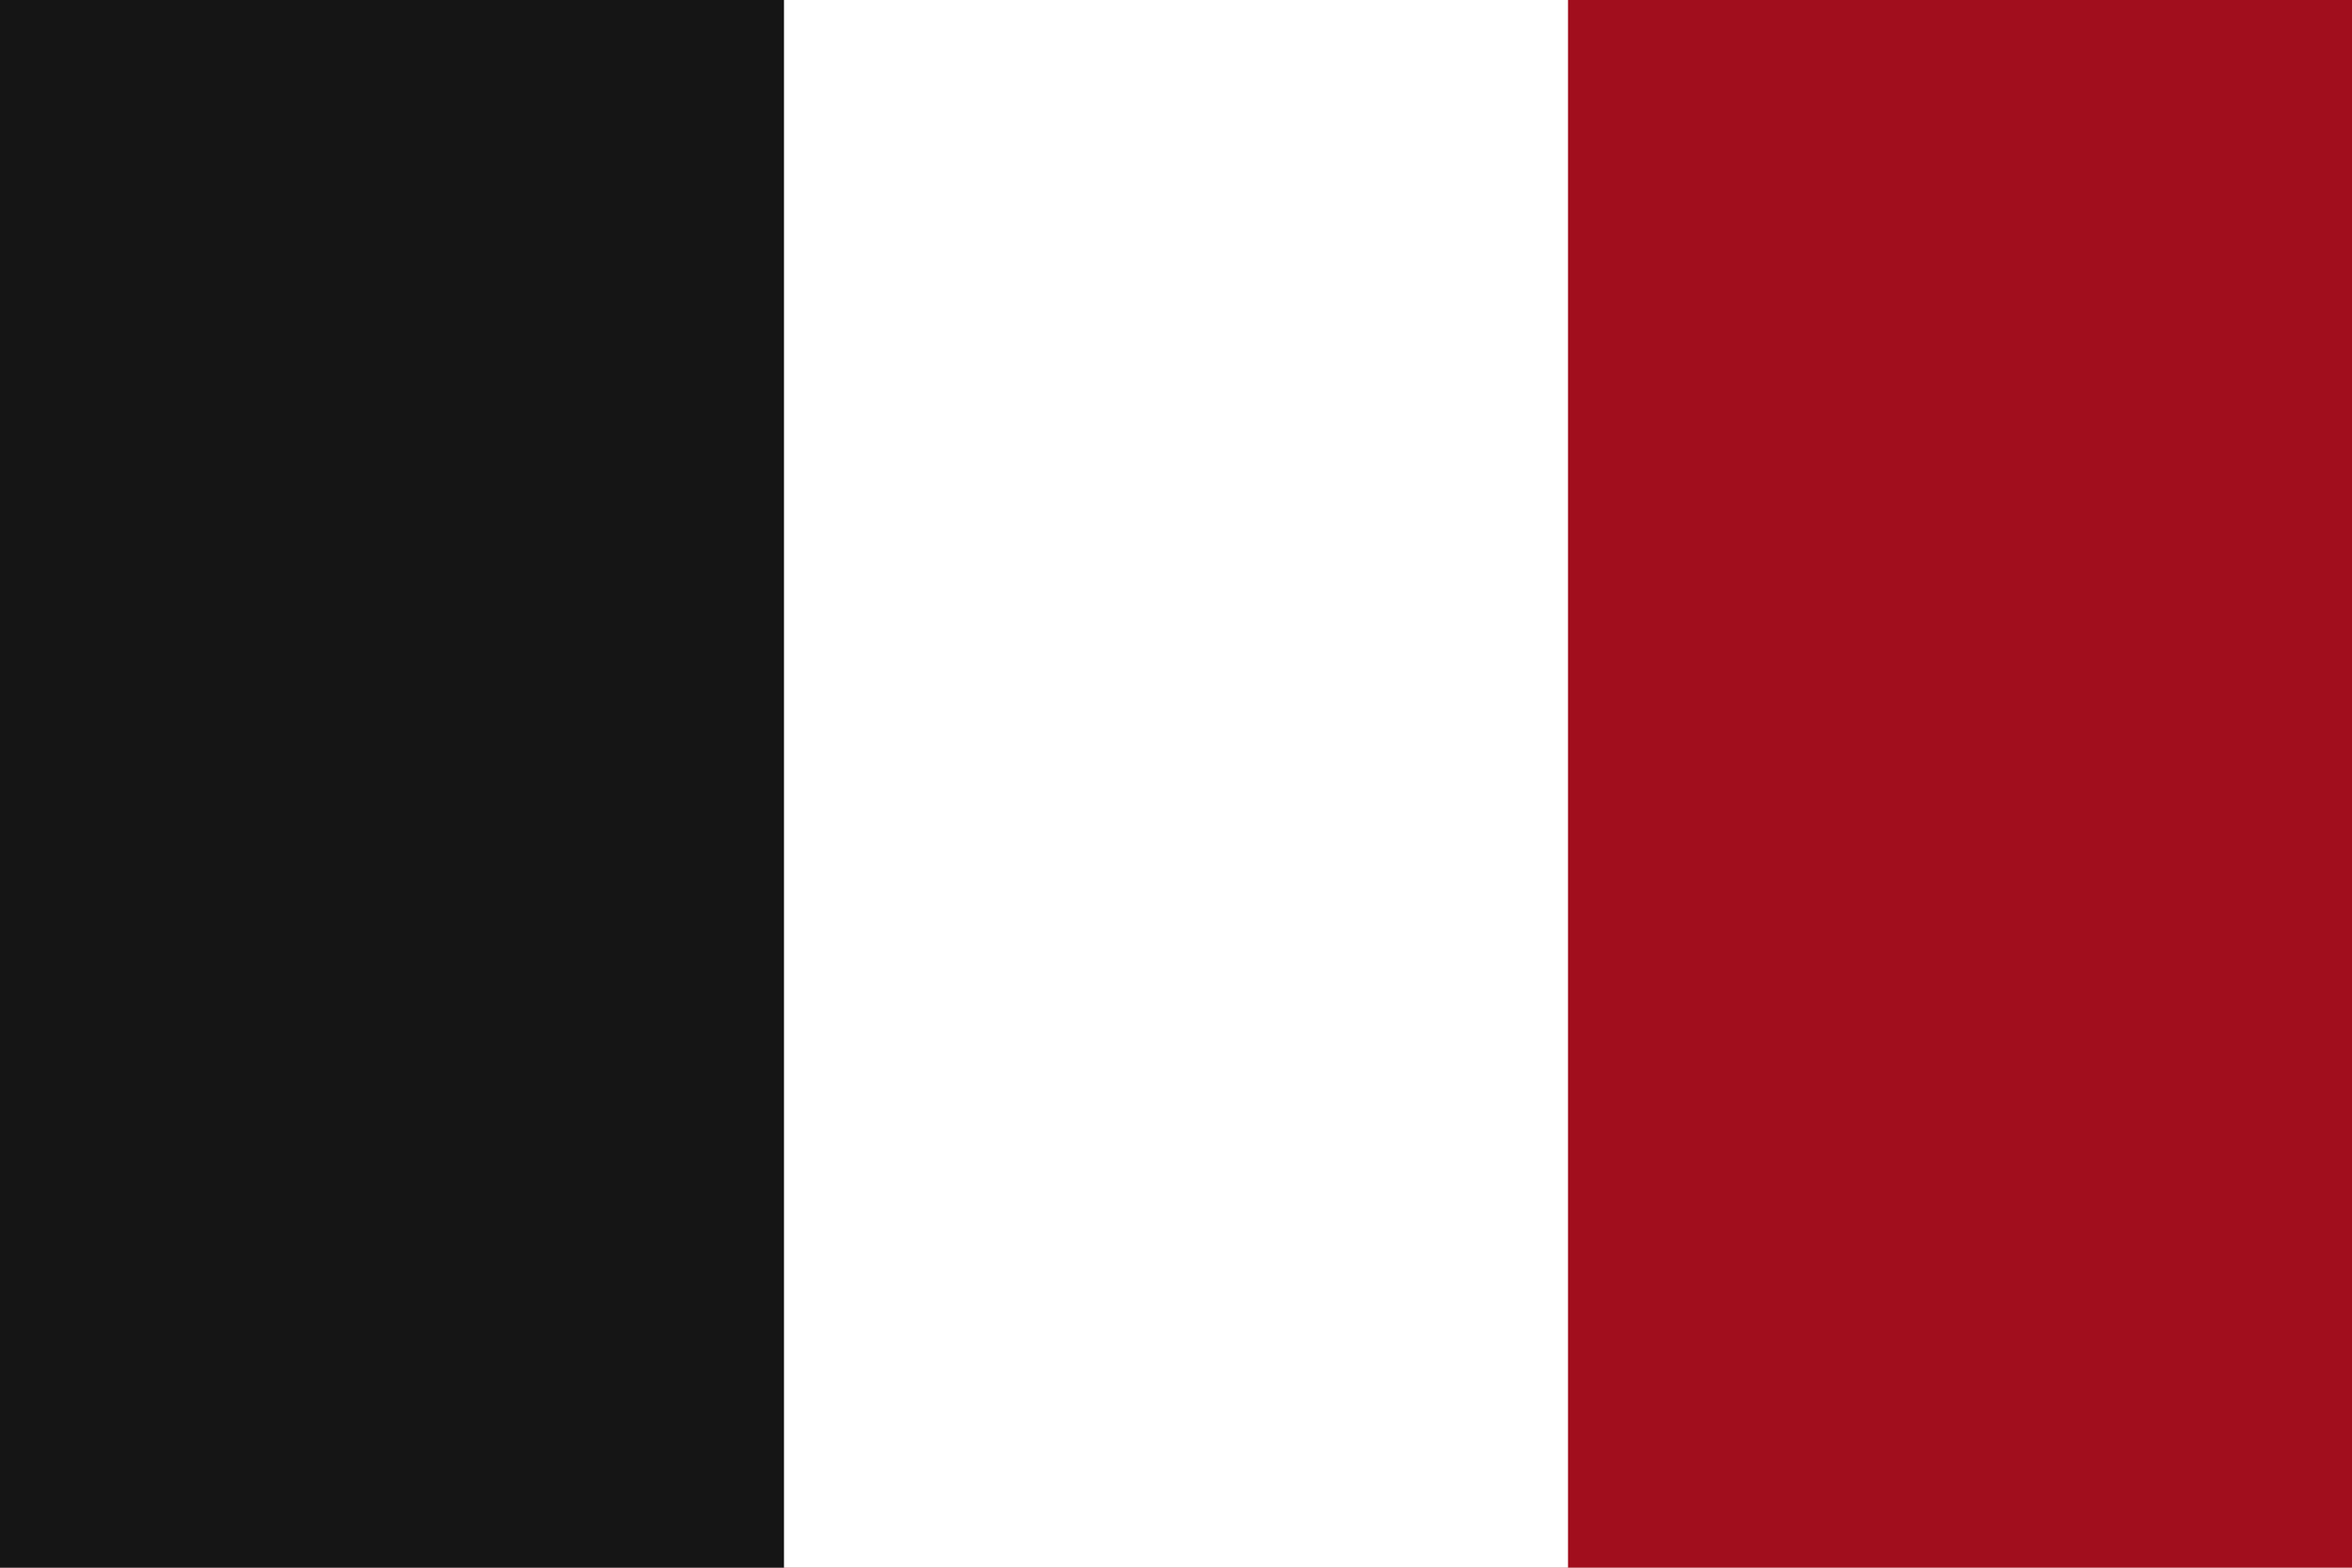 <svg height="600" width="900" xmlns="http://www.w3.org/2000/svg"><path d="m0-8.226h908.226v618.509h-908.226z" fill="#a10e1d" stroke-width="1.02"/><path d="m0-9.254h600v619.537h-600z" fill="#fff" stroke-width="1.016"/><path d="m-17.481-8.226h317.481v616.967h-317.481z" fill="#151515" stroke-width="1.043"/></svg>